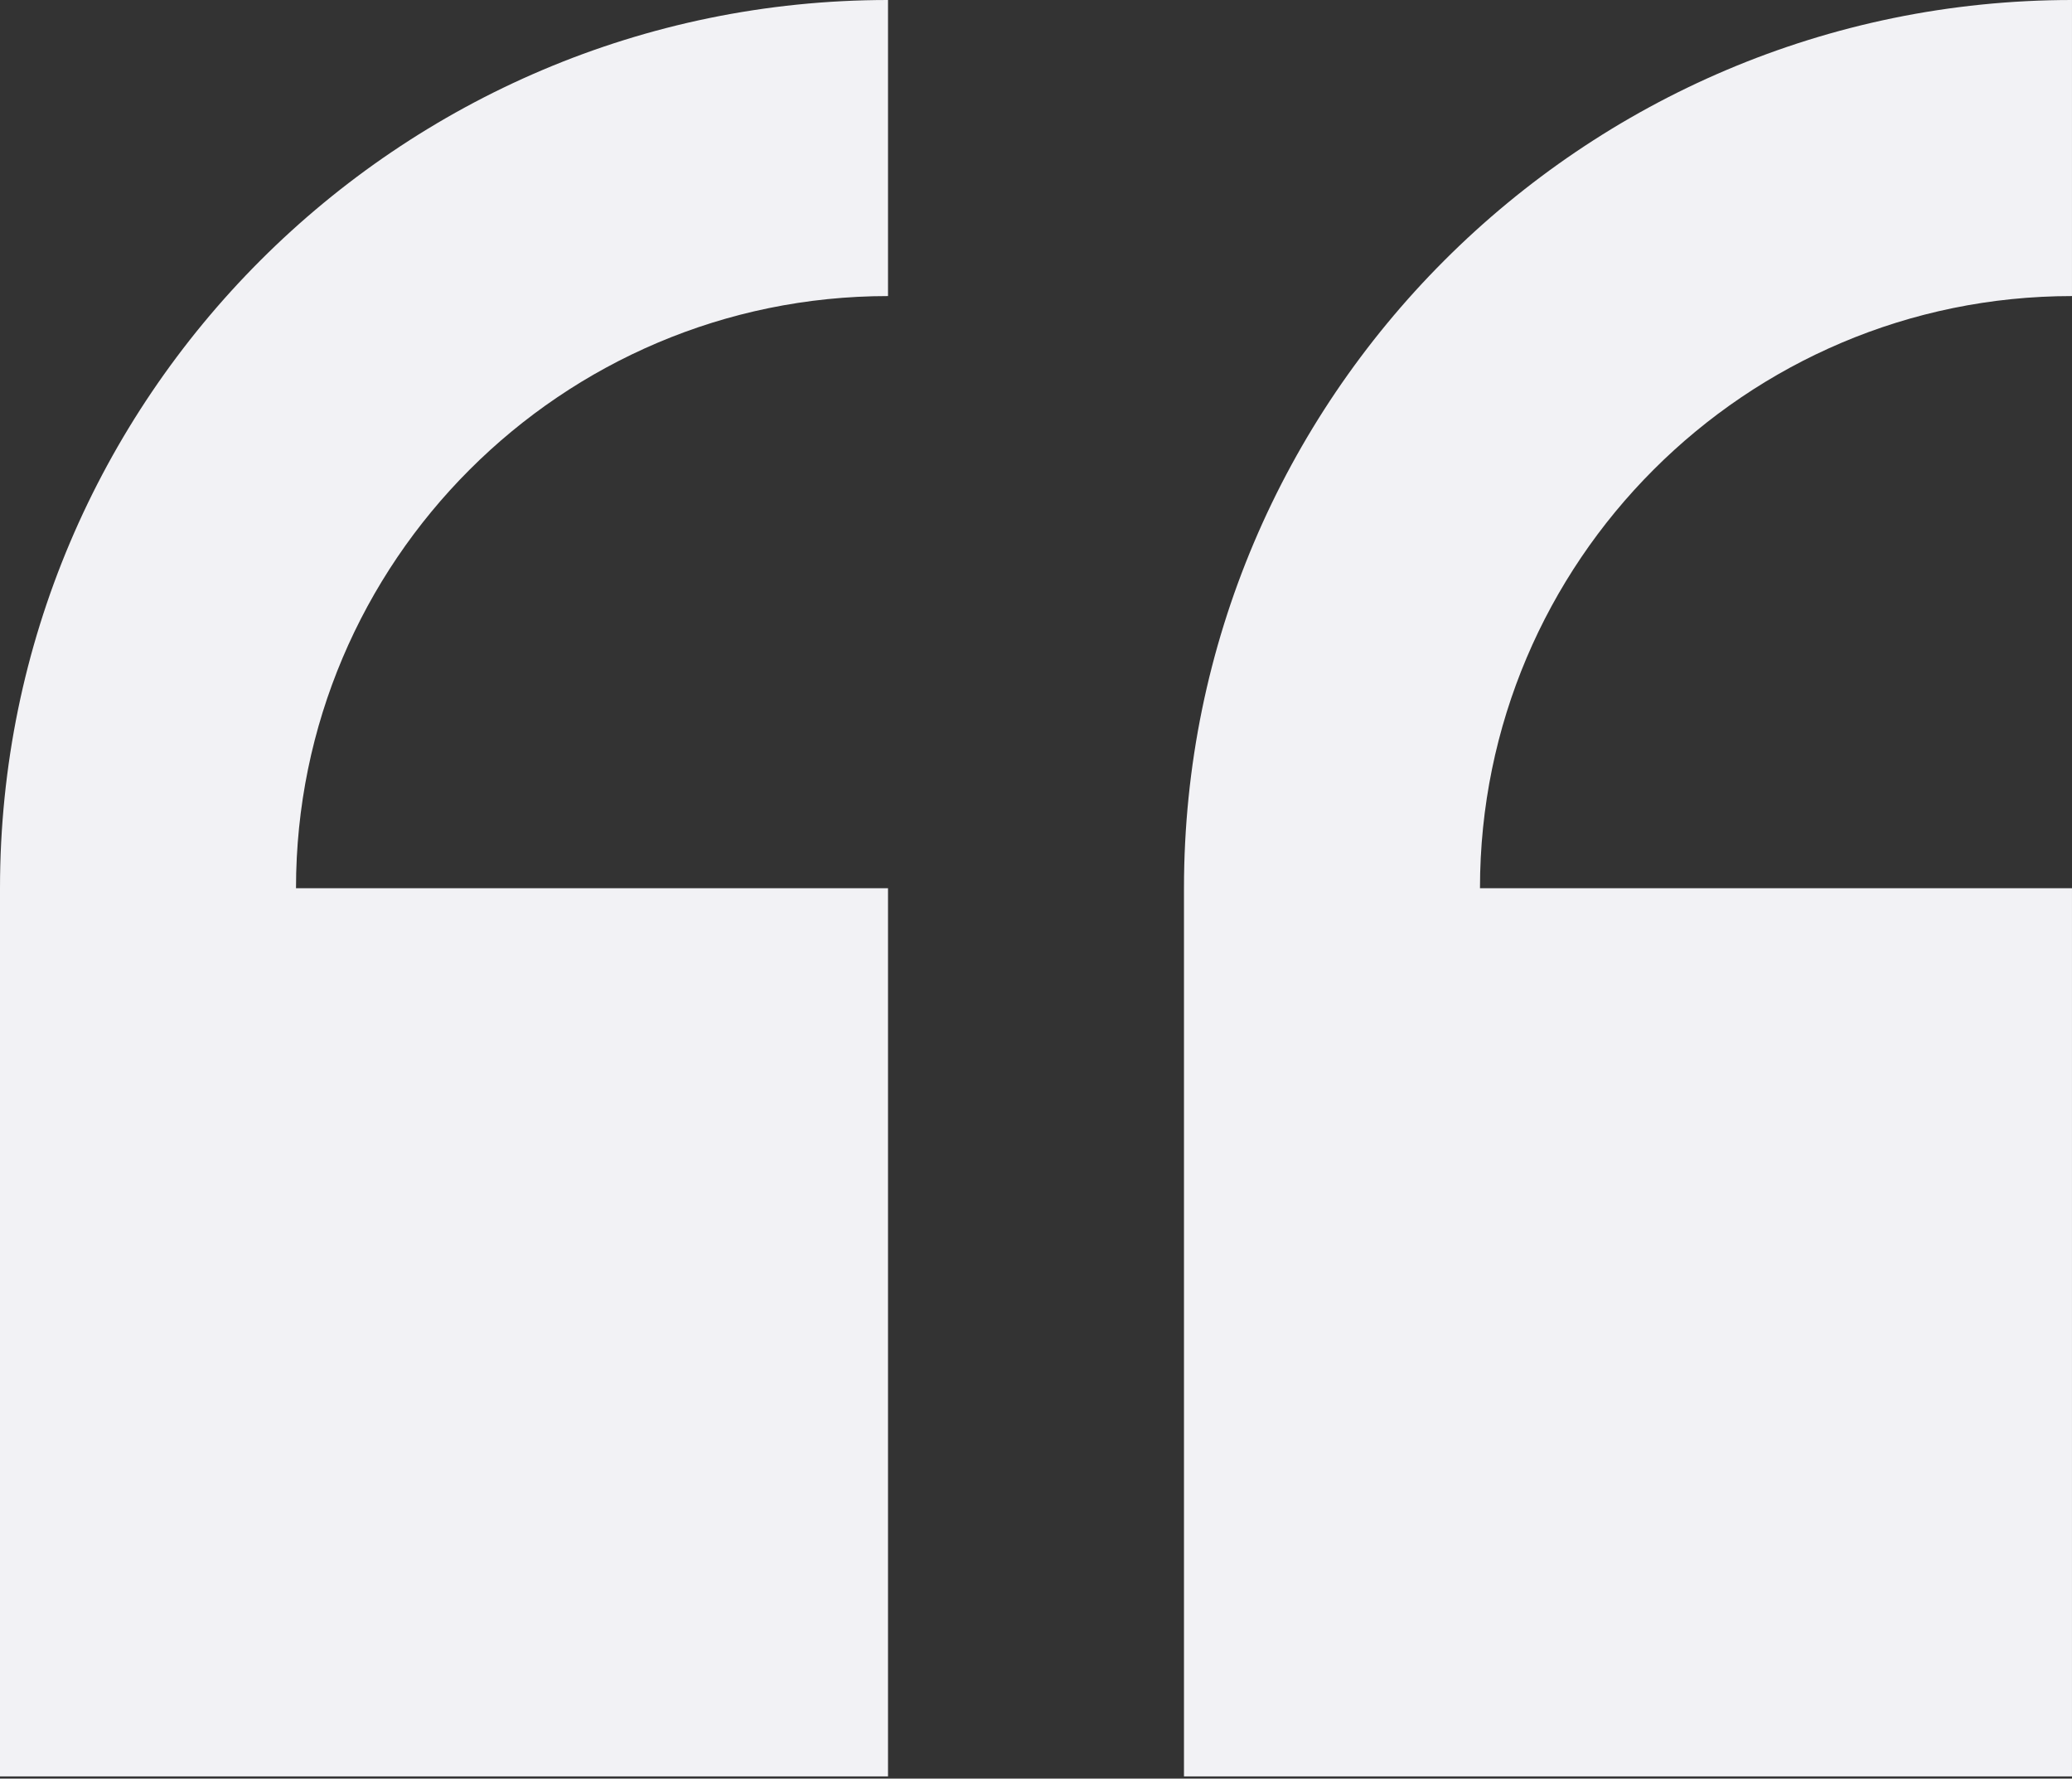 <svg width="134" height="115" viewBox="0 0 134 115" fill="none" xmlns="http://www.w3.org/2000/svg">
<rect x="0" y="0" width="134" height="115" fill="#333333" stroke="none"/>
<path d="M0 57.429V114.857H57.429V57.429H19.143C19.143 36.318 36.318 19.143 57.429 19.143V0C25.761 0 0 25.761 0 57.429Z" fill="#F2F2F5"/>
<path d="M133.999 19.143V0C102.331 0 76.57 25.761 76.57 57.429V114.857H133.999V57.429H95.713C95.713 36.318 112.889 19.143 133.999 19.143Z" fill="#F2F2F5"/>
</svg>
